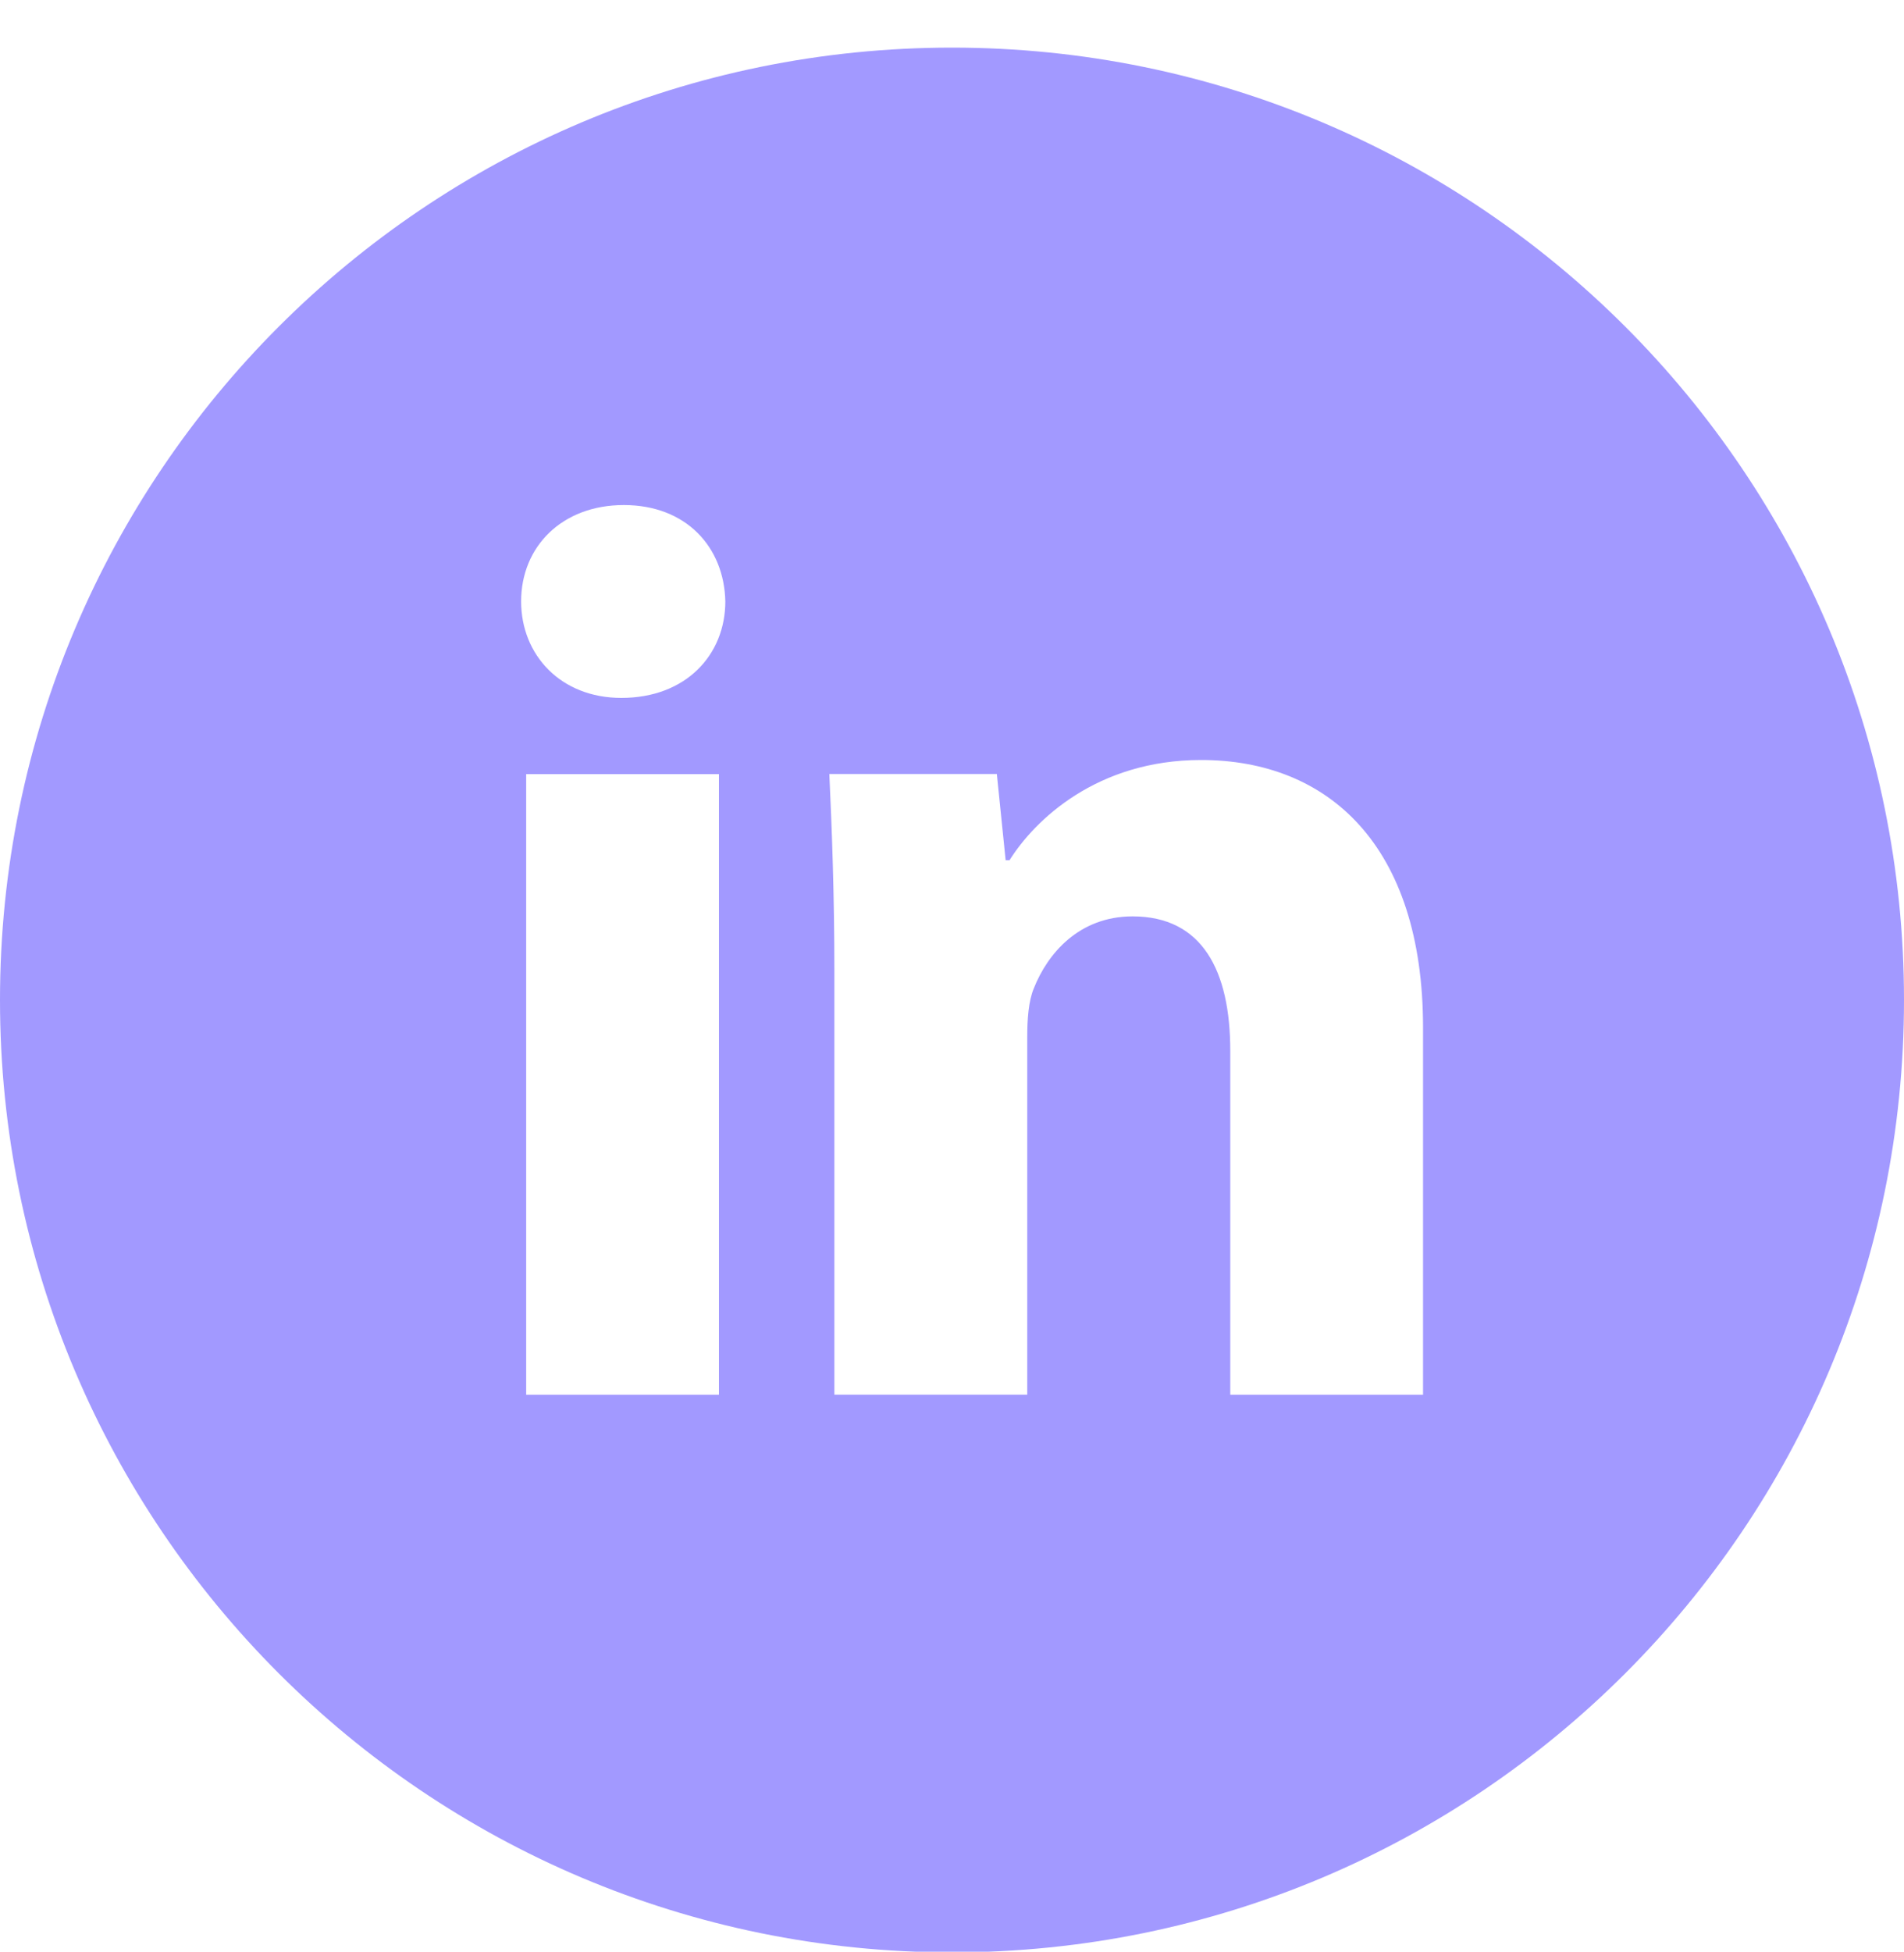 <svg width="40" height="41" viewBox="0 0 40 41" fill="none" xmlns="http://www.w3.org/2000/svg">
<g clip-path="url(#clip0_1364_679)">
<path d="M20 1C8.954 1 0 9.954 0 21C0 32.046 8.954 41 20 41C31.046 41 40 32.046 40 21C40 9.954 31.046 1 20 1ZM15.104 29.29H11.054V16.256H15.104V29.29ZM13.054 14.656C11.775 14.656 10.948 13.75 10.948 12.629C10.948 11.485 11.8 10.606 13.106 10.606C14.412 10.606 15.213 11.485 15.238 12.629C15.238 13.75 14.412 14.656 13.054 14.656ZM29.896 29.29H25.846V22.067C25.846 20.385 25.258 19.244 23.794 19.244C22.675 19.244 22.01 20.017 21.717 20.76C21.608 21.025 21.581 21.4 21.581 21.773V29.288H17.529V20.413C17.529 18.785 17.477 17.425 17.423 16.254H20.942L21.127 18.065H21.208C21.742 17.215 23.048 15.96 25.233 15.96C27.898 15.96 29.896 17.746 29.896 21.583V29.29Z" fill="#A299FF"/>
</g>
<defs>
<clipPath id="clip0_1364_679">
<rect width="40" height="40" fill="white" transform="translate(0 0.986)"/>
</clipPath>
</defs>
</svg>
